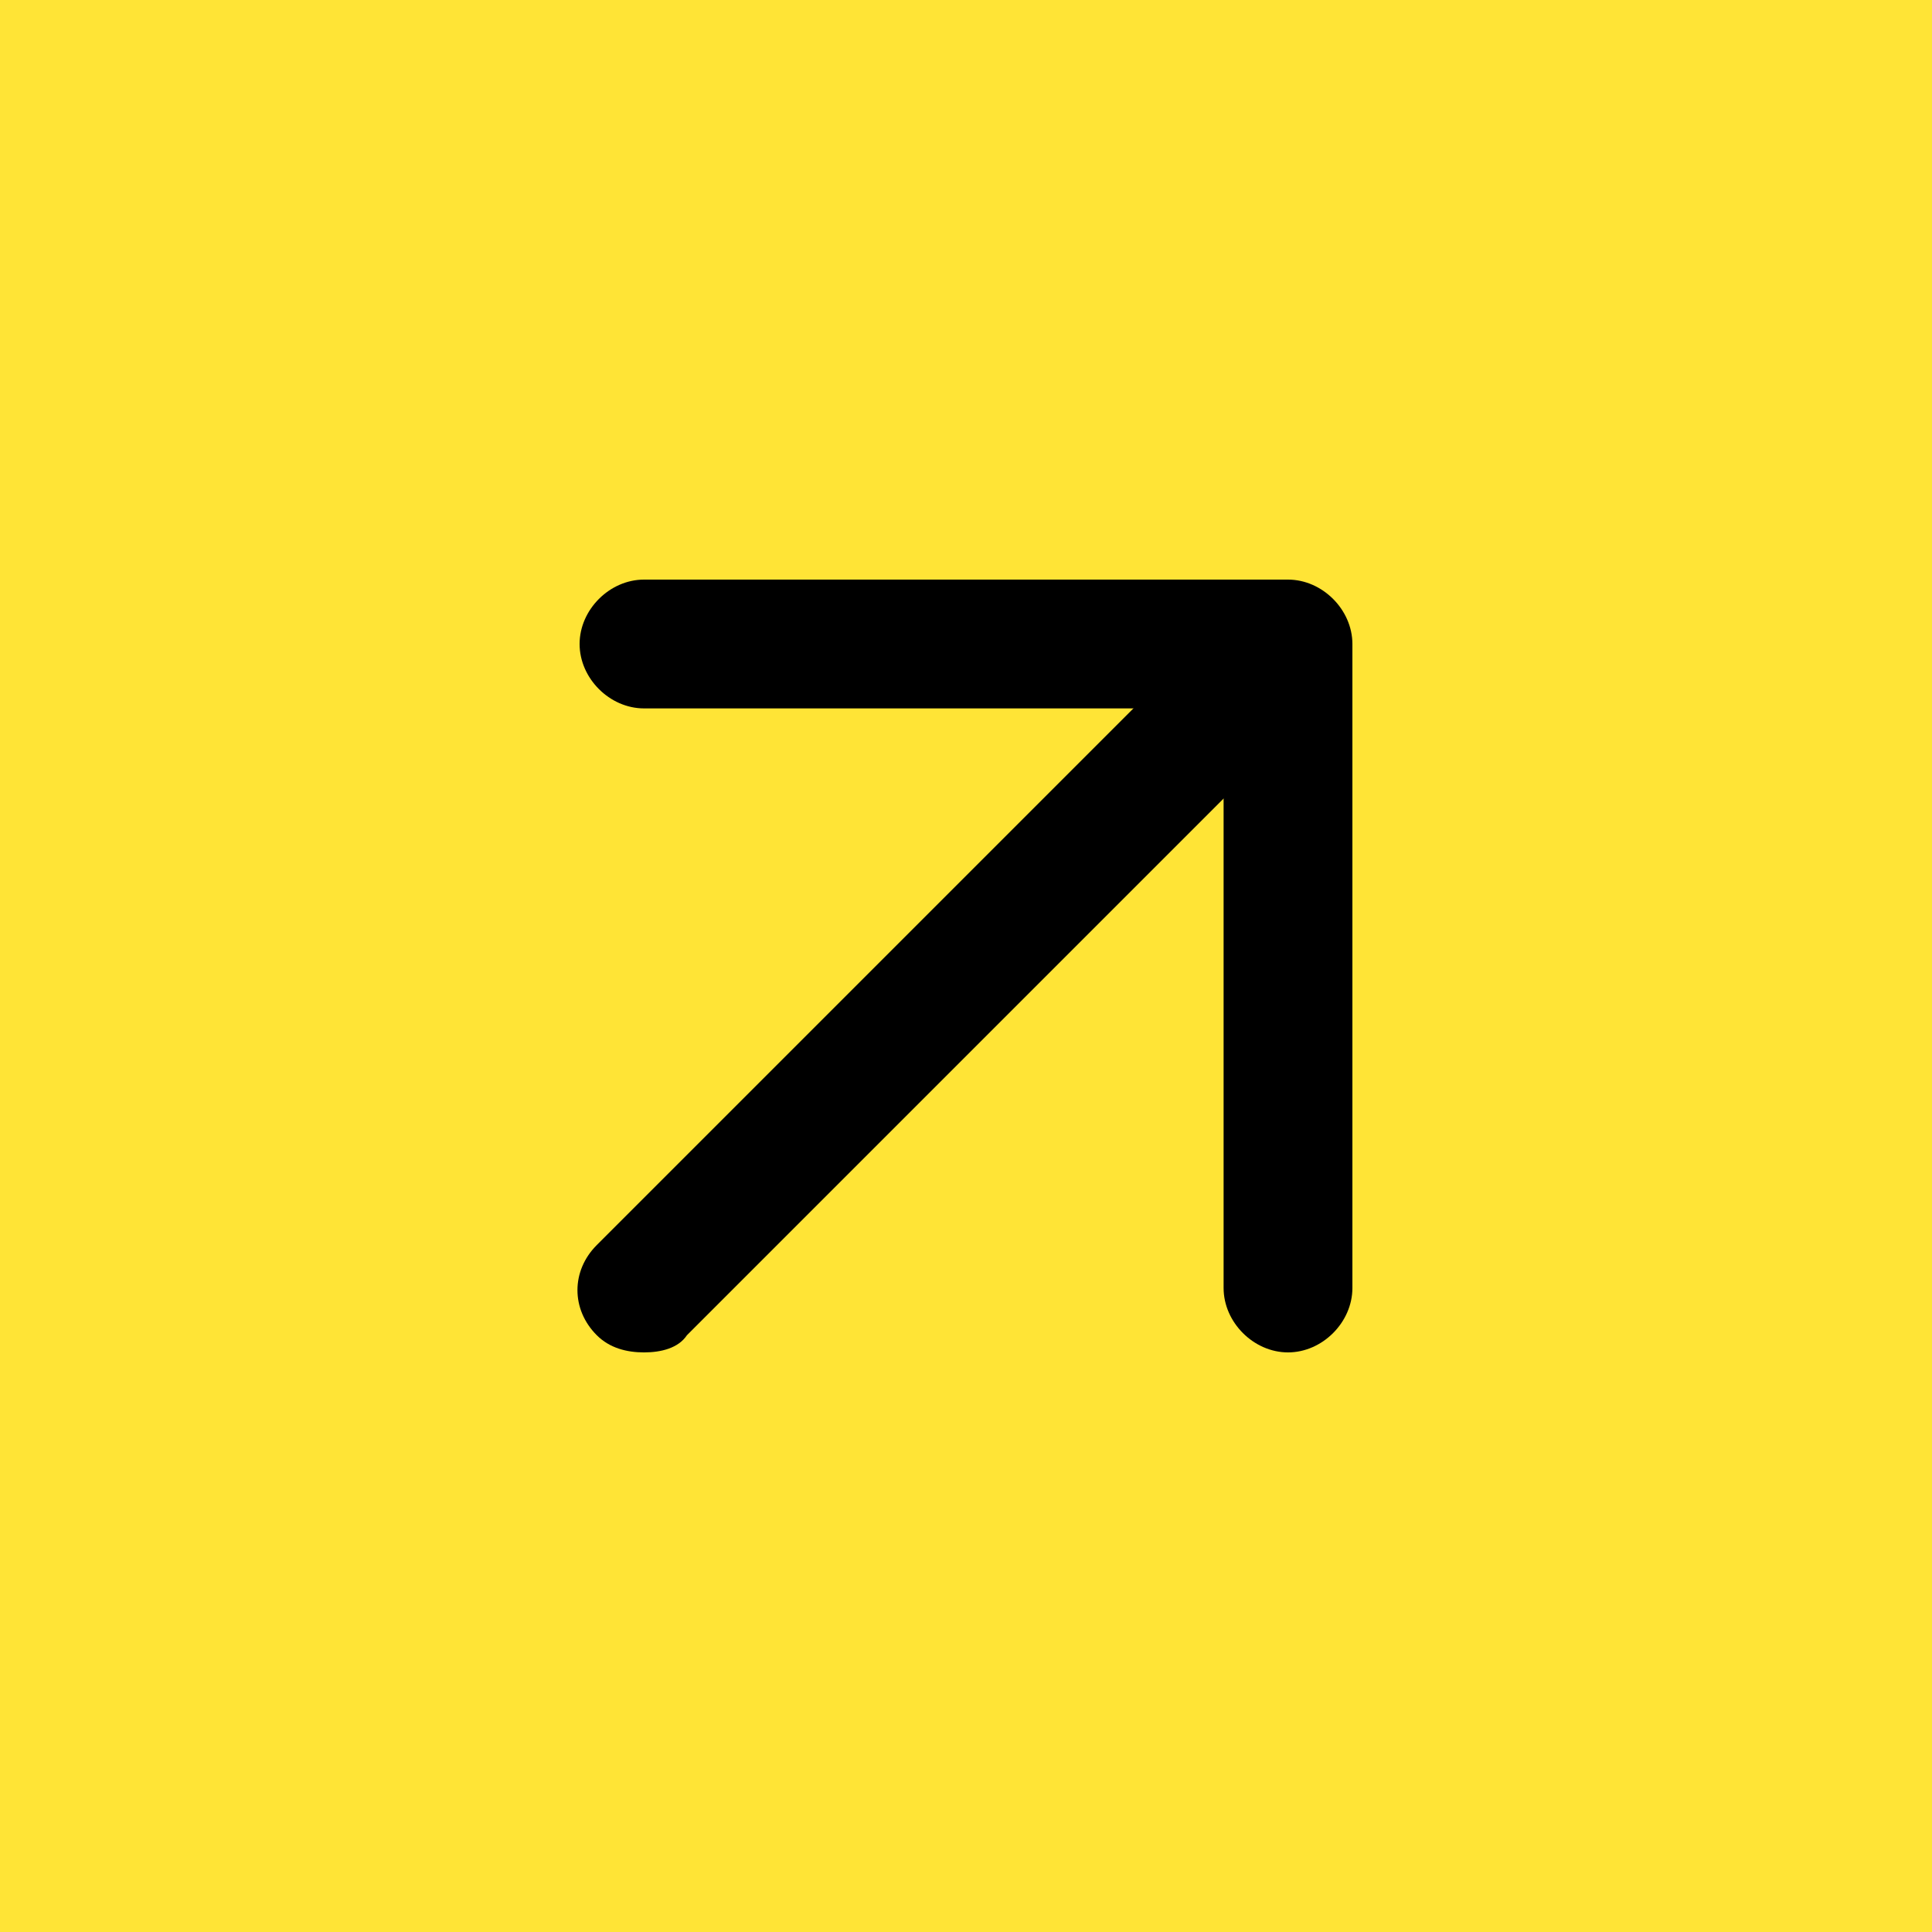 <svg xmlns="http://www.w3.org/2000/svg" xmlns:xlink="http://www.w3.org/1999/xlink" id="Capa_1" x="0px" y="0px" viewBox="0 0 45 45" style="enable-background:new 0 0 45 45;" xml:space="preserve"><style type="text/css">	.st0{fill:#FFE436;}</style><rect id="Rect&#xE1;ngulo_272" class="st0" width="45" height="45"></rect><g id="Icon_feather-arrow-up-right" transform="translate(-1436.5 -1049.5)">	<g id="Trazado_256">		<path d="M1451.5,1081c-0.4,0-0.8-0.1-1.1-0.4c-0.6-0.6-0.6-1.5,0-2.1l15-15c0.6-0.6,1.5-0.6,2.1,0c0.6,0.6,0.6,1.5,0,2.1l-15,15   C1452.3,1080.9,1451.9,1081,1451.5,1081z"></path>	</g>	<g id="Trazado_257">		<path d="M1466.5,1081c-0.8,0-1.5-0.7-1.5-1.5V1066h-13.5c-0.8,0-1.5-0.7-1.5-1.5s0.7-1.5,1.5-1.5h15c0.8,0,1.5,0.7,1.5,1.5v15   C1468,1080.3,1467.3,1081,1466.5,1081z"></path>	</g></g></svg>